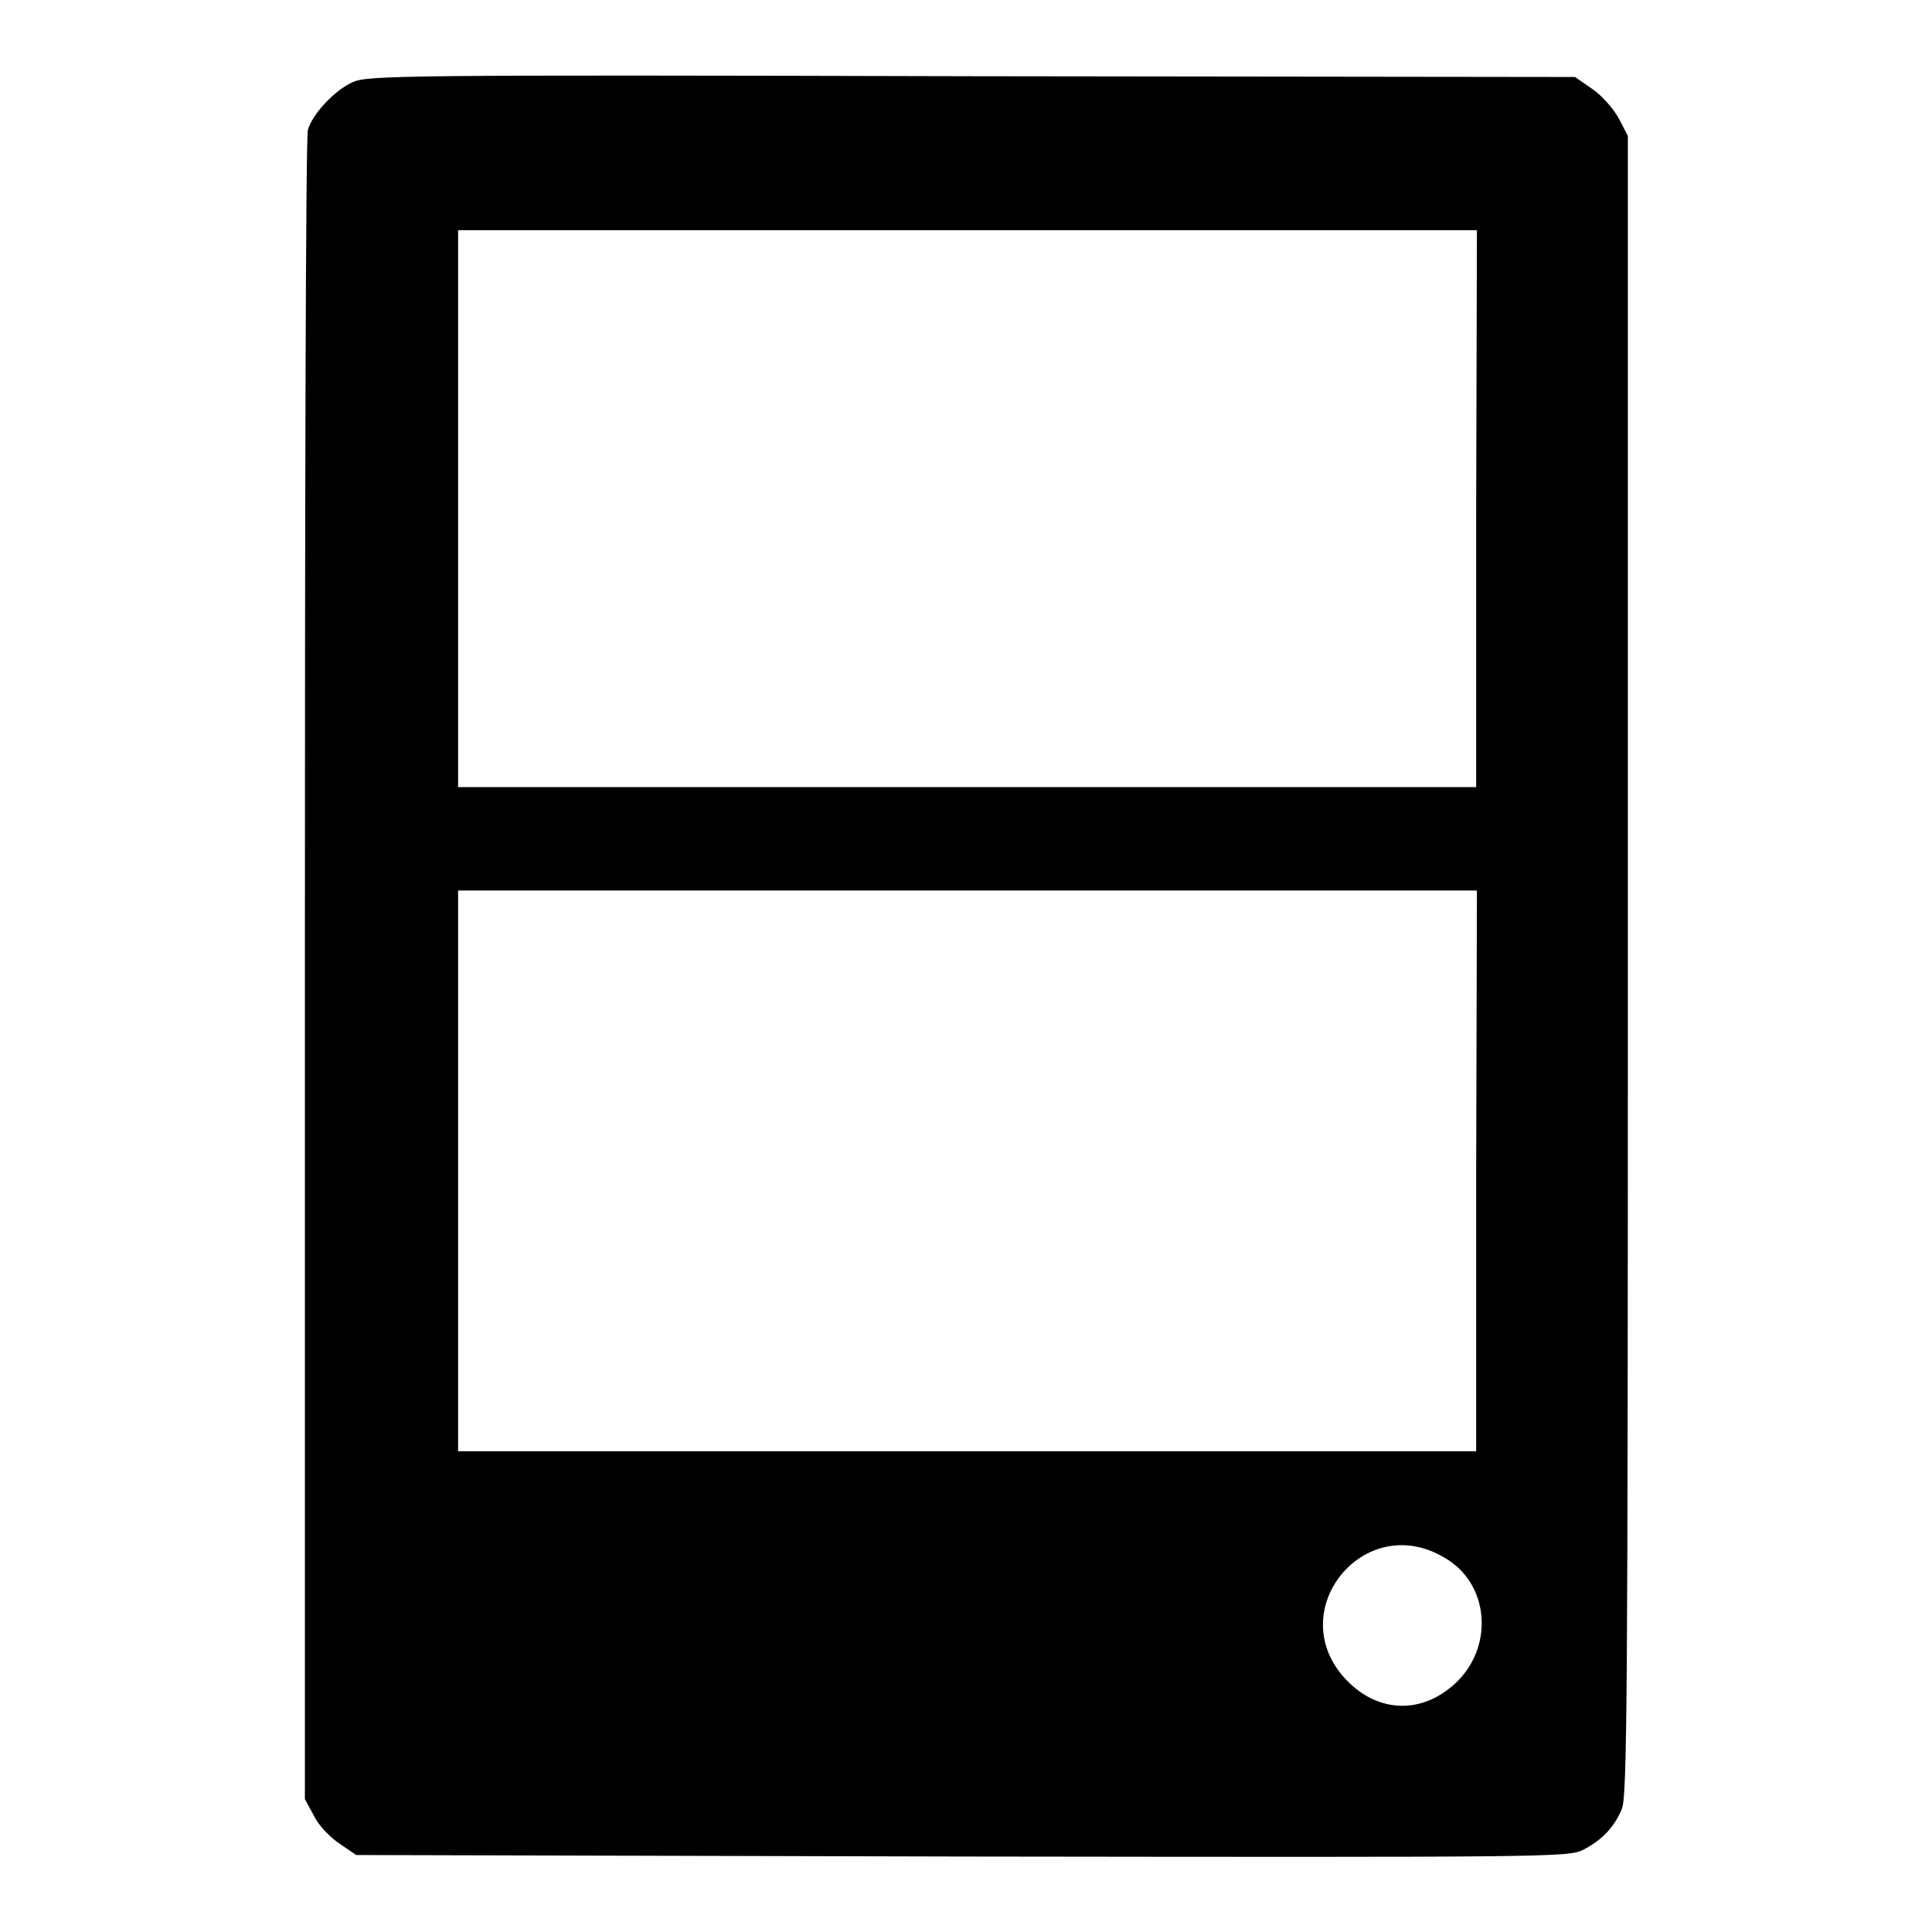 <?xml version="1.0" encoding="utf-8"?>
<!-- Svg Vector Icons : http://www.onlinewebfonts.com/icon -->
<!DOCTYPE svg PUBLIC "-//W3C//DTD SVG 1.1//EN" "http://www.w3.org/Graphics/SVG/1.1/DTD/svg11.dtd">
<svg version="1.1" xmlns="http://www.w3.org/2000/svg" xmlns:xlink="http://www.w3.org/1999/xlink" x="0px" y="0px" viewBox="0 0 256 256" enable-background="new 0 0 256 256" xml:space="preserve">
<g><g><g><path fill="#000000" d="M46.7,10.9c-2.4,1.1-5.3,4.2-5.9,6.3c-0.3,0.8-0.4,50.9-0.4,111.3v109.9l1.2,2.2c0.6,1.3,2.2,2.9,3.4,3.7l2.2,1.5l80.3,0.2c78.2,0.1,80.3,0.1,82.3-0.9c2.5-1.3,4.1-3,5.1-5.4c0.7-1.7,0.8-13.9,0.8-111.8V18l-1.2-2.3c-0.7-1.3-2.3-3.1-3.5-3.9l-2.3-1.6l-79.9-0.1C52.3,9.9,48.7,10,46.7,10.9z M195.6,67.4v36.9h-67.5H60.7V67.4V30.5h67.5h67.5L195.6,67.4L195.6,67.4z M195.6,155.1v37.2h-67.5H60.7v-37.2V118h67.5h67.5L195.6,155.1L195.6,155.1z M191.4,206.4c5.8,3.3,6.6,11.4,1.8,16.3c-4.5,4.5-10.5,4.4-14.8-0.1C169.8,213.6,180.7,200,191.4,206.4z"/></g></g></g>
</svg>